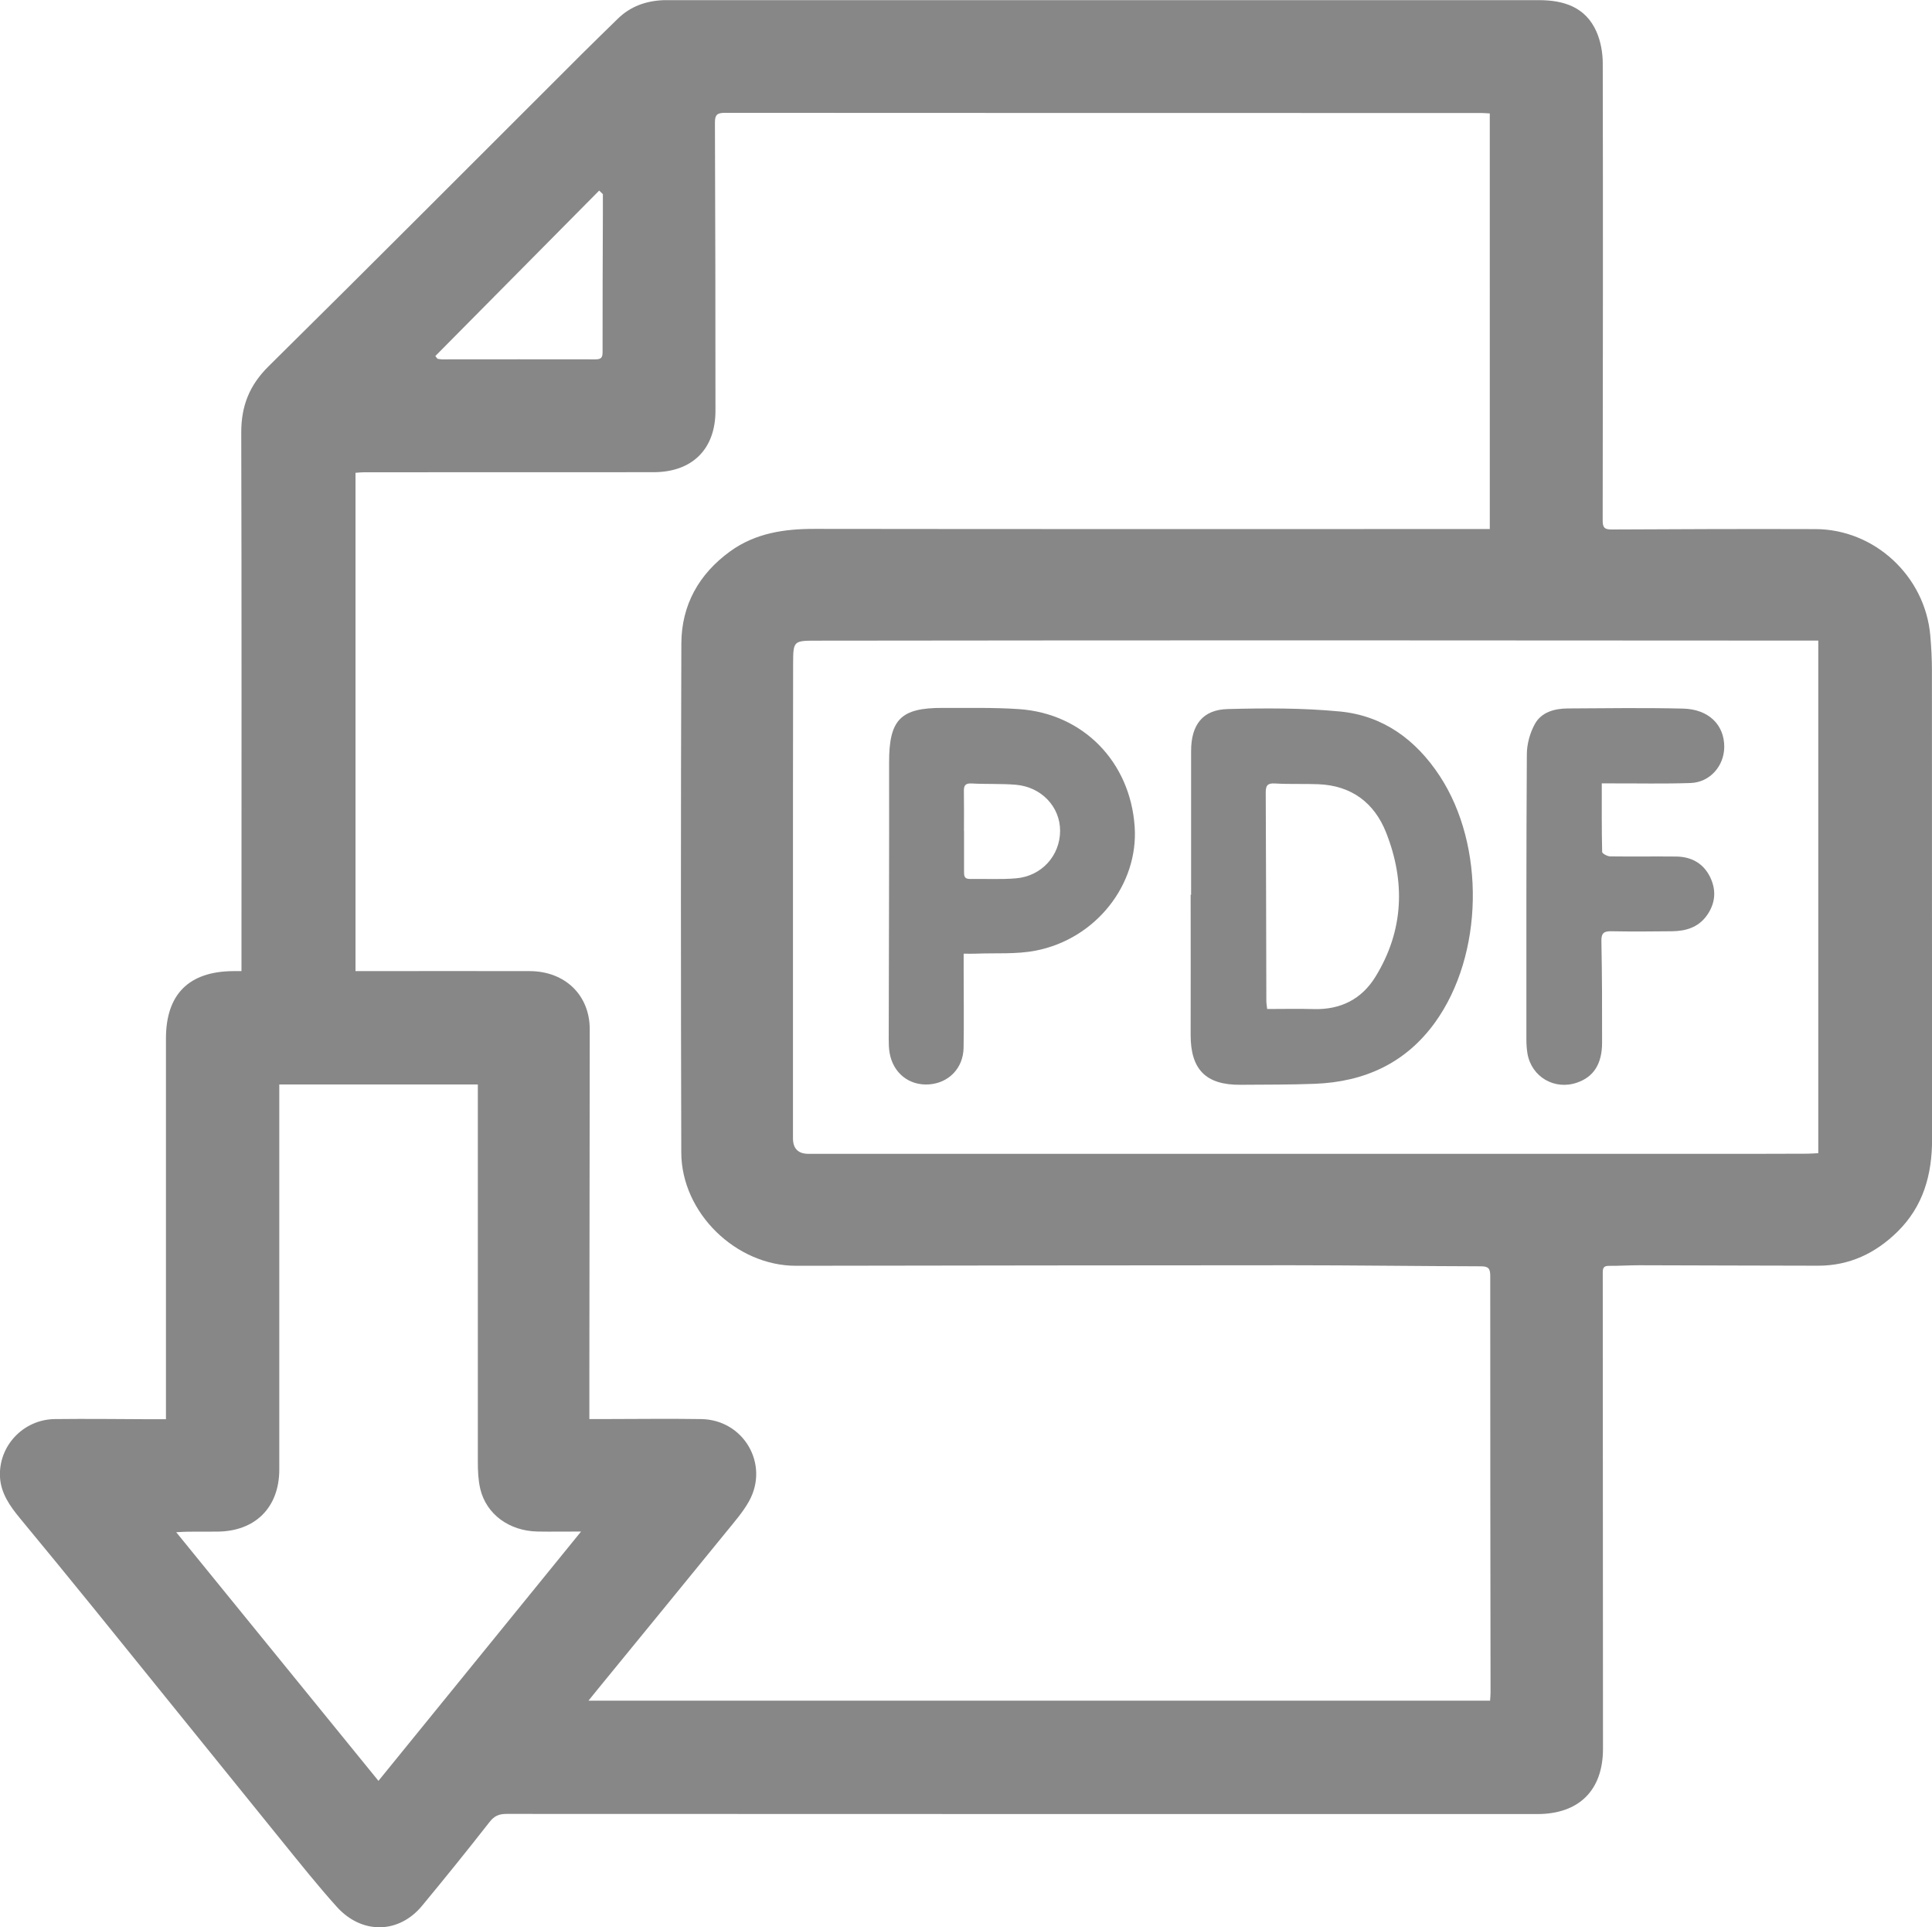 <?xml version="1.0" encoding="UTF-8"?>
<svg id="Brief_Icon" data-name="Brief Icon" xmlns="http://www.w3.org/2000/svg" viewBox="0 0 256.02 255.34">
  <defs>
    <style>
      .cls-1 {
        fill: #878787;
      }
    </style>
  </defs>
  <path class="cls-1" d="m32,128.65c0-.66,0-1.18,0-1.71,0-23.22.03-46.45-.03-69.67,0-3.51,1.09-6.24,3.62-8.74,13.91-13.74,27.71-27.6,41.55-41.41,1.56-1.56,3.15-3.09,4.72-4.63,1.69-1.66,3.76-2.38,6.1-2.47.25,0,.5,0,.75,0,38.41,0,76.83,0,115.24,0,3.29,0,6.17.93,7.6,4.16.57,1.29.84,2.81.84,4.22.04,20.19.02,40.38-.01,60.57,0,.94.26,1.19,1.2,1.18,9-.05,18-.08,27-.05,7.83.02,14.51,6.23,15.21,14.06.14,1.57.22,3.15.22,4.72.01,20.69,0,41.38.02,62.07,0,4.67-1.16,8.87-4.59,12.24-2.91,2.86-6.37,4.5-10.5,4.5-7.92,0-15.83-.05-23.75-.06-1.33,0-2.66.09-4,.08-.69,0-.8.29-.8.91.02,21.02.03,42.04.03,63.07,0,5.5-3.18,8.65-8.7,8.65-45.54,0-91.07,0-136.61-.02-1.01,0-1.63.28-2.26,1.1-2.92,3.74-5.9,7.42-8.92,11.07-3.07,3.72-7.97,3.83-11.3.14-2.53-2.81-4.89-5.78-7.27-8.71-8.3-10.24-16.56-20.5-24.86-30.74-3.27-4.04-6.57-8.05-9.88-12.06-1.31-1.59-2.49-3.27-2.62-5.39-.24-4.14,3.08-7.68,7.28-7.72,4.21-.05,8.42,0,12.62.02.66,0,1.31,0,2.09,0,0-.57,0-1.01,0-1.46,0-16.33,0-32.66,0-48.98,0-5.86,3.03-8.89,8.92-8.93.29,0,.58,0,1.08,0Zm165.46,96.65c.02-.4.06-.72.06-1.04-.02-18.41-.05-36.81-.04-55.22,0-.99-.25-1.27-1.25-1.27-8.37-.02-16.75-.14-25.12-.14-21.87,0-43.75.04-65.62.07-7.94.01-15.19-7-15.21-15.01-.06-22.48-.07-44.96.01-67.44.02-5.07,2.31-9.19,6.46-12.2,3.36-2.43,7.2-2.99,11.25-2.98,29,.04,58,.02,87,.02.78,0,1.55,0,2.42,0V15.03c-.39-.02-.76-.06-1.12-.06-33.42,0-66.83,0-100.25-.02-1.04,0-1.32.28-1.31,1.33.05,12.71.07,25.43.07,38.14,0,5.1-3.09,8.13-8.19,8.14-12.79,0-25.58,0-38.37.01-.36,0-.72.04-1.14.07v66.02h1.45c7.21,0,14.42-.02,21.62,0,4.72.01,7.98,3.21,7.97,7.72-.02,15.08-.04,30.16-.05,45.25,0,2.07,0,4.13,0,6.38.58,0,1.02,0,1.46,0,4.46,0,8.92-.07,13.37,0,5.62.09,9.05,5.97,6.33,10.88-.82,1.47-1.97,2.77-3.04,4.09-5.64,6.93-11.31,13.85-16.97,20.77-.4.49-.79.98-1.27,1.57h119.49Zm43.49-140.43c-1.07,0-1.98,0-2.89,0-20.67,0-41.33-.03-62-.03-22.63,0-45.25.01-67.88.04-3.05,0-3.07.04-3.08,3.1-.02,10.39-.02,20.78-.02,31.16,0,10.55,0,21.11,0,31.66q0,2.06,2.05,2.07s.08,0,.13,0c39.75,0,79.5,0,119.25,0,4.33,0,8.67,0,13-.02.48,0,.96-.05,1.44-.07v-67.91Zm-203.94,58.8v5.15c0,15.29,0,30.57,0,45.86,0,5.06-3.21,8.24-8.29,8.24-1.29,0-2.58,0-3.87.01-.43,0-.86.04-1.5.07,9.02,11.08,17.87,21.97,26.8,32.94,8.94-10.99,17.79-21.87,26.85-33.03-2.13,0-3.94.03-5.75,0-3.78-.07-6.81-2.29-7.61-5.66-.27-1.16-.32-2.39-.32-3.58-.01-15.87,0-31.73,0-47.6,0-.78,0-1.55,0-2.39h-26.32ZM79.89,25.72c-.16-.16-.33-.31-.49-.47-7.24,7.31-14.47,14.61-21.71,21.92.09.12.18.24.28.36.19.03.39.08.58.08,6.79,0,13.57-.02,20.36,0,.8,0,.95-.28.94-1.02-.01-6.06.02-12.12.04-18.18,0-.9,0-1.79,0-2.69Z"/>
  <path class="cls-1" d="m157.84,118.55c0-6.35-.01-12.71,0-19.06,0-3.46,1.54-5.47,4.86-5.55,4.94-.13,9.92-.15,14.83.32,5.76.55,10.1,3.74,13.26,8.55,6.06,9.23,5.82,23.69-.61,32.63-3.9,5.42-9.38,7.9-15.94,8.15-3.29.13-6.58.1-9.87.13-4.57.04-6.6-2.03-6.59-6.61.02-6.19,0-12.37,0-18.56.01,0,.03,0,.04,0Zm10.08,15.13c2.11,0,4.14-.05,6.17.01,3.56.1,6.36-1.31,8.19-4.3,3.74-6.09,3.98-12.56,1.4-19.09-1.56-3.94-4.59-6.23-8.98-6.4-1.91-.08-3.83.02-5.74-.1-1.07-.07-1.24.35-1.23,1.28.05,9.17.05,18.34.08,27.51,0,.32.06.64.11,1.09Z"/>
  <path class="cls-1" d="m127.7,126.37c0,.9,0,1.64,0,2.37,0,3.36.05,6.73-.01,10.09-.05,2.7-1.98,4.66-4.59,4.84-2.62.18-4.74-1.49-5.21-4.16-.11-.61-.12-1.24-.12-1.86.02-12.21.07-24.42.05-36.64-.01-5.64,1.49-7.25,7.11-7.22,3.37.02,6.76-.07,10.12.16,8.5.59,14.72,6.99,15.31,15.56.53,7.65-5.12,14.89-13.13,16.44-2.58.5-5.3.29-7.96.4-.45.02-.91,0-1.56,0Zm.03-16.26s.01,0,.02,0c0,1.78,0,3.57,0,5.35,0,.54.01,1,.76.99,2.04-.03,4.08.09,6.11-.08,3.4-.28,5.85-3,5.86-6.29.01-3.17-2.46-5.82-5.87-6.11-1.94-.16-3.9-.06-5.85-.17-.9-.05-1.05.33-1.03,1.09.03,1.74.01,3.48.01,5.22Z"/>
  <path class="cls-1" d="m212.26,103.77c0,3.13-.02,6.12.05,9.1,0,.21.68.58,1.05.59,2.92.04,5.83-.01,8.75.02,2.04.02,3.64.91,4.53,2.77.83,1.74.67,3.48-.48,5.07-1.13,1.56-2.78,2.04-4.6,2.06-2.67.03-5.33.05-8,0-1-.02-1.37.22-1.35,1.3.09,4.49.1,8.97.09,13.46,0,2.81-1.12,4.54-3.31,5.29-2.99,1.04-6.05-.75-6.58-3.86-.1-.61-.14-1.24-.14-1.86,0-12.59-.02-25.18.06-37.76,0-1.34.4-2.81,1.04-3.99.88-1.63,2.64-2.09,4.42-2.1,5.08-.03,10.17-.1,15.24.02,3.39.08,5.47,2.15,5.46,5.07-.01,2.54-1.9,4.7-4.46,4.79-3.49.12-7,.04-10.49.05-.37,0-.74,0-1.29,0Z"/>
</svg>